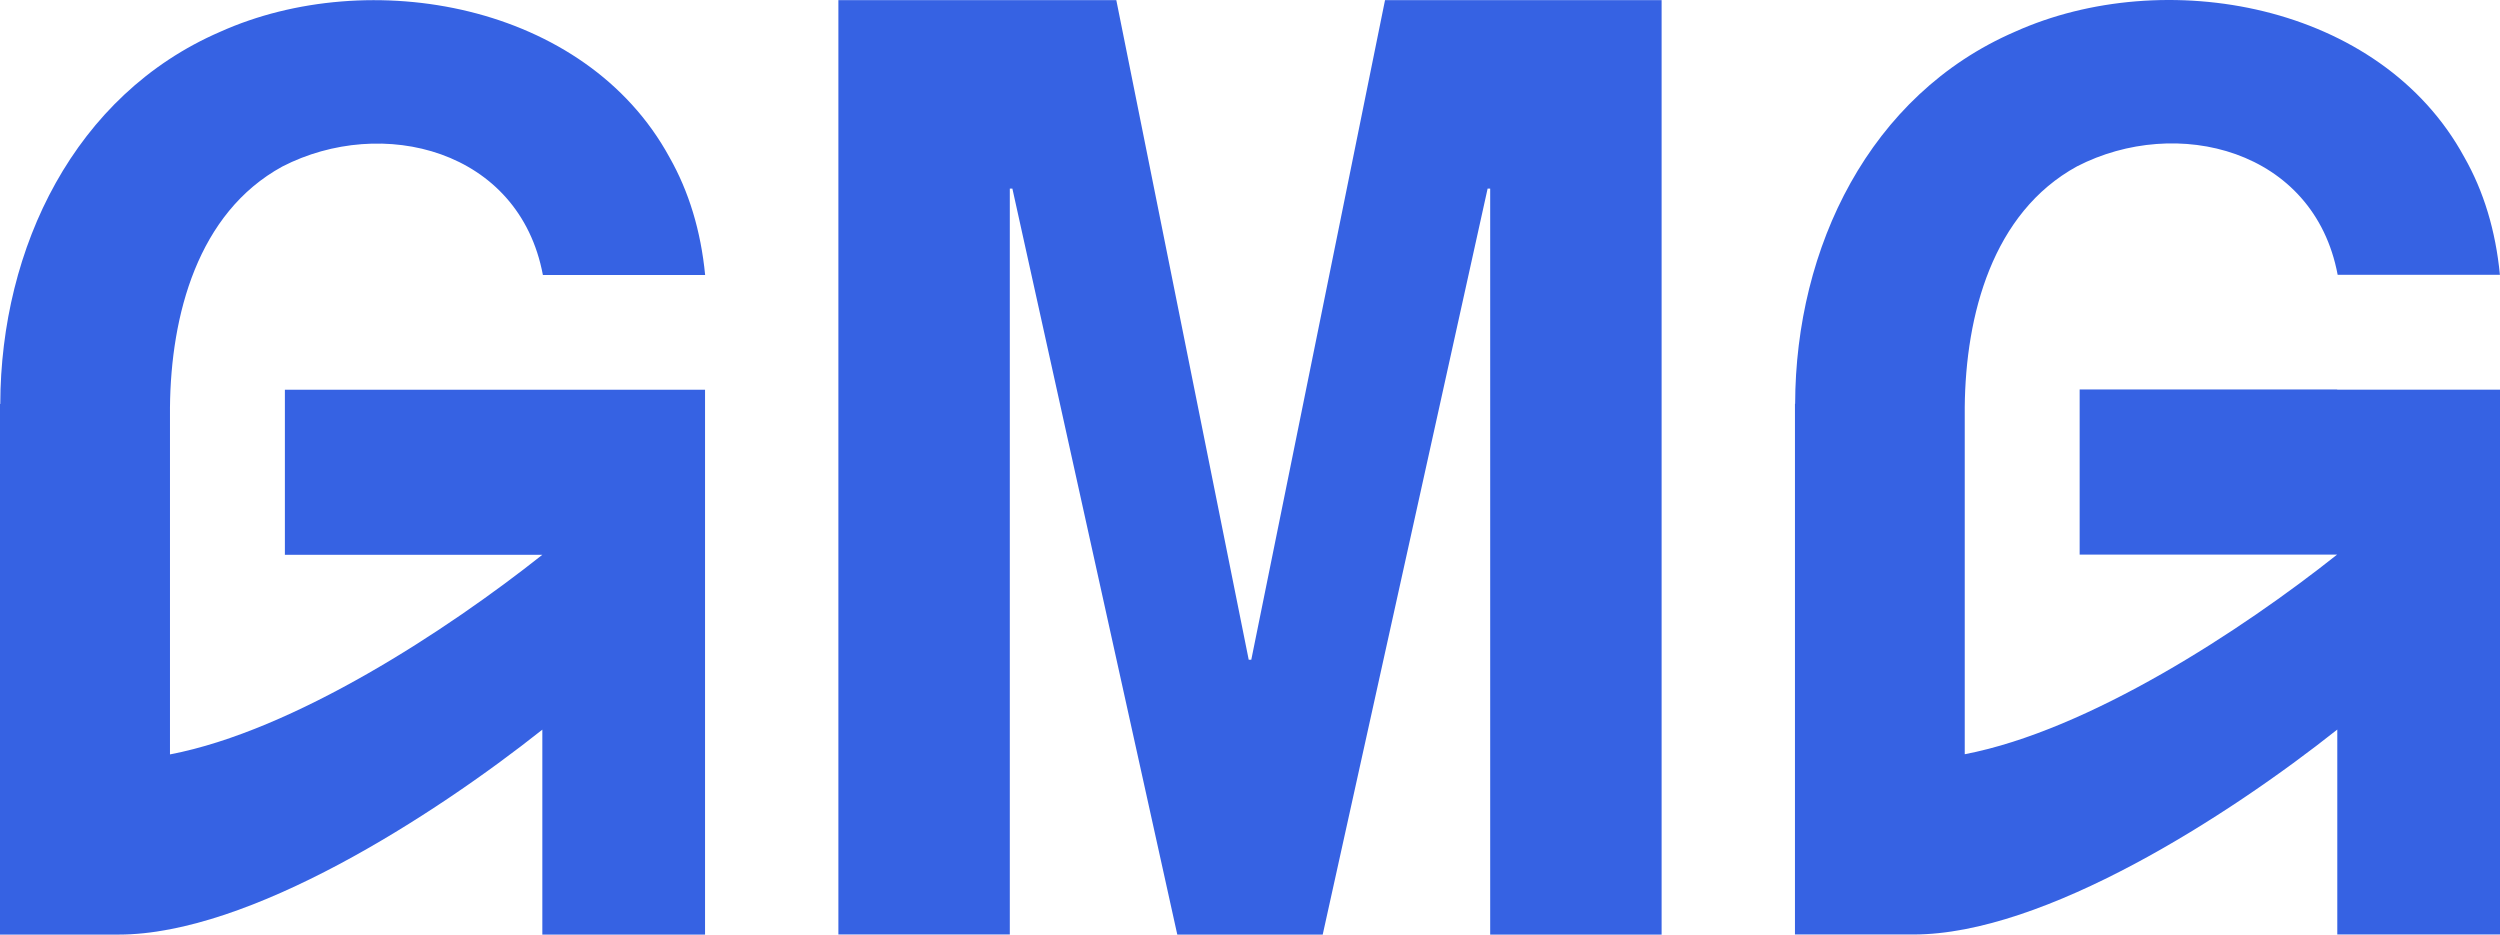 <svg width="107" height="40" viewBox="0 0 107 40" fill="none" xmlns="http://www.w3.org/2000/svg">
<path d="M100.036 16.678H107V39.996H100.036V31.225C95.384 34.916 87.499 39.996 81.902 39.996H76.824V17.593C76.824 17.622 76.824 17.647 76.824 17.671V17.511C76.824 17.539 76.824 17.564 76.824 17.593V17.428V17.284H76.832C76.849 10.591 80.016 4.051 86.239 1.359C92.614 -1.511 101.873 0.114 105.47 6.723C106.304 8.187 106.812 9.866 106.996 11.762H100.052C99.042 6.381 93.158 4.926 88.899 7.119C85.273 9.103 84.128 13.49 84.091 17.428V17.894C84.091 17.857 84.091 17.824 84.091 17.787V32.281C89.414 31.258 95.957 26.97 100.028 23.737H89.009V16.669H100.028L100.036 16.678ZM35.883 0.006V39.996H43.22V8.072H43.33L50.388 40H56.612L63.67 8.072H63.78V40H71.117V0.006H59.279L53.555 28.236H53.445L47.778 0.006H35.883ZM12.193 16.678V23.745H23.212C19.141 26.974 12.598 31.267 7.275 32.289V17.795C7.275 17.828 7.275 17.865 7.275 17.902V17.436C7.312 13.498 8.457 9.111 12.083 7.128C16.342 4.934 22.226 6.385 23.236 11.771H30.18C29.996 9.874 29.484 8.196 28.654 6.732C25.053 0.122 15.794 -1.503 9.419 1.363C3.196 4.056 0.029 10.595 0.012 17.288H0V17.432V17.597C0 17.568 0 17.544 0 17.515V17.675C0 17.647 0 17.622 0 17.597V40H5.078C10.675 40 18.56 34.92 23.212 31.229V40H30.176V16.682H12.193V16.678Z" fill="#3662E3"/>
</svg>
